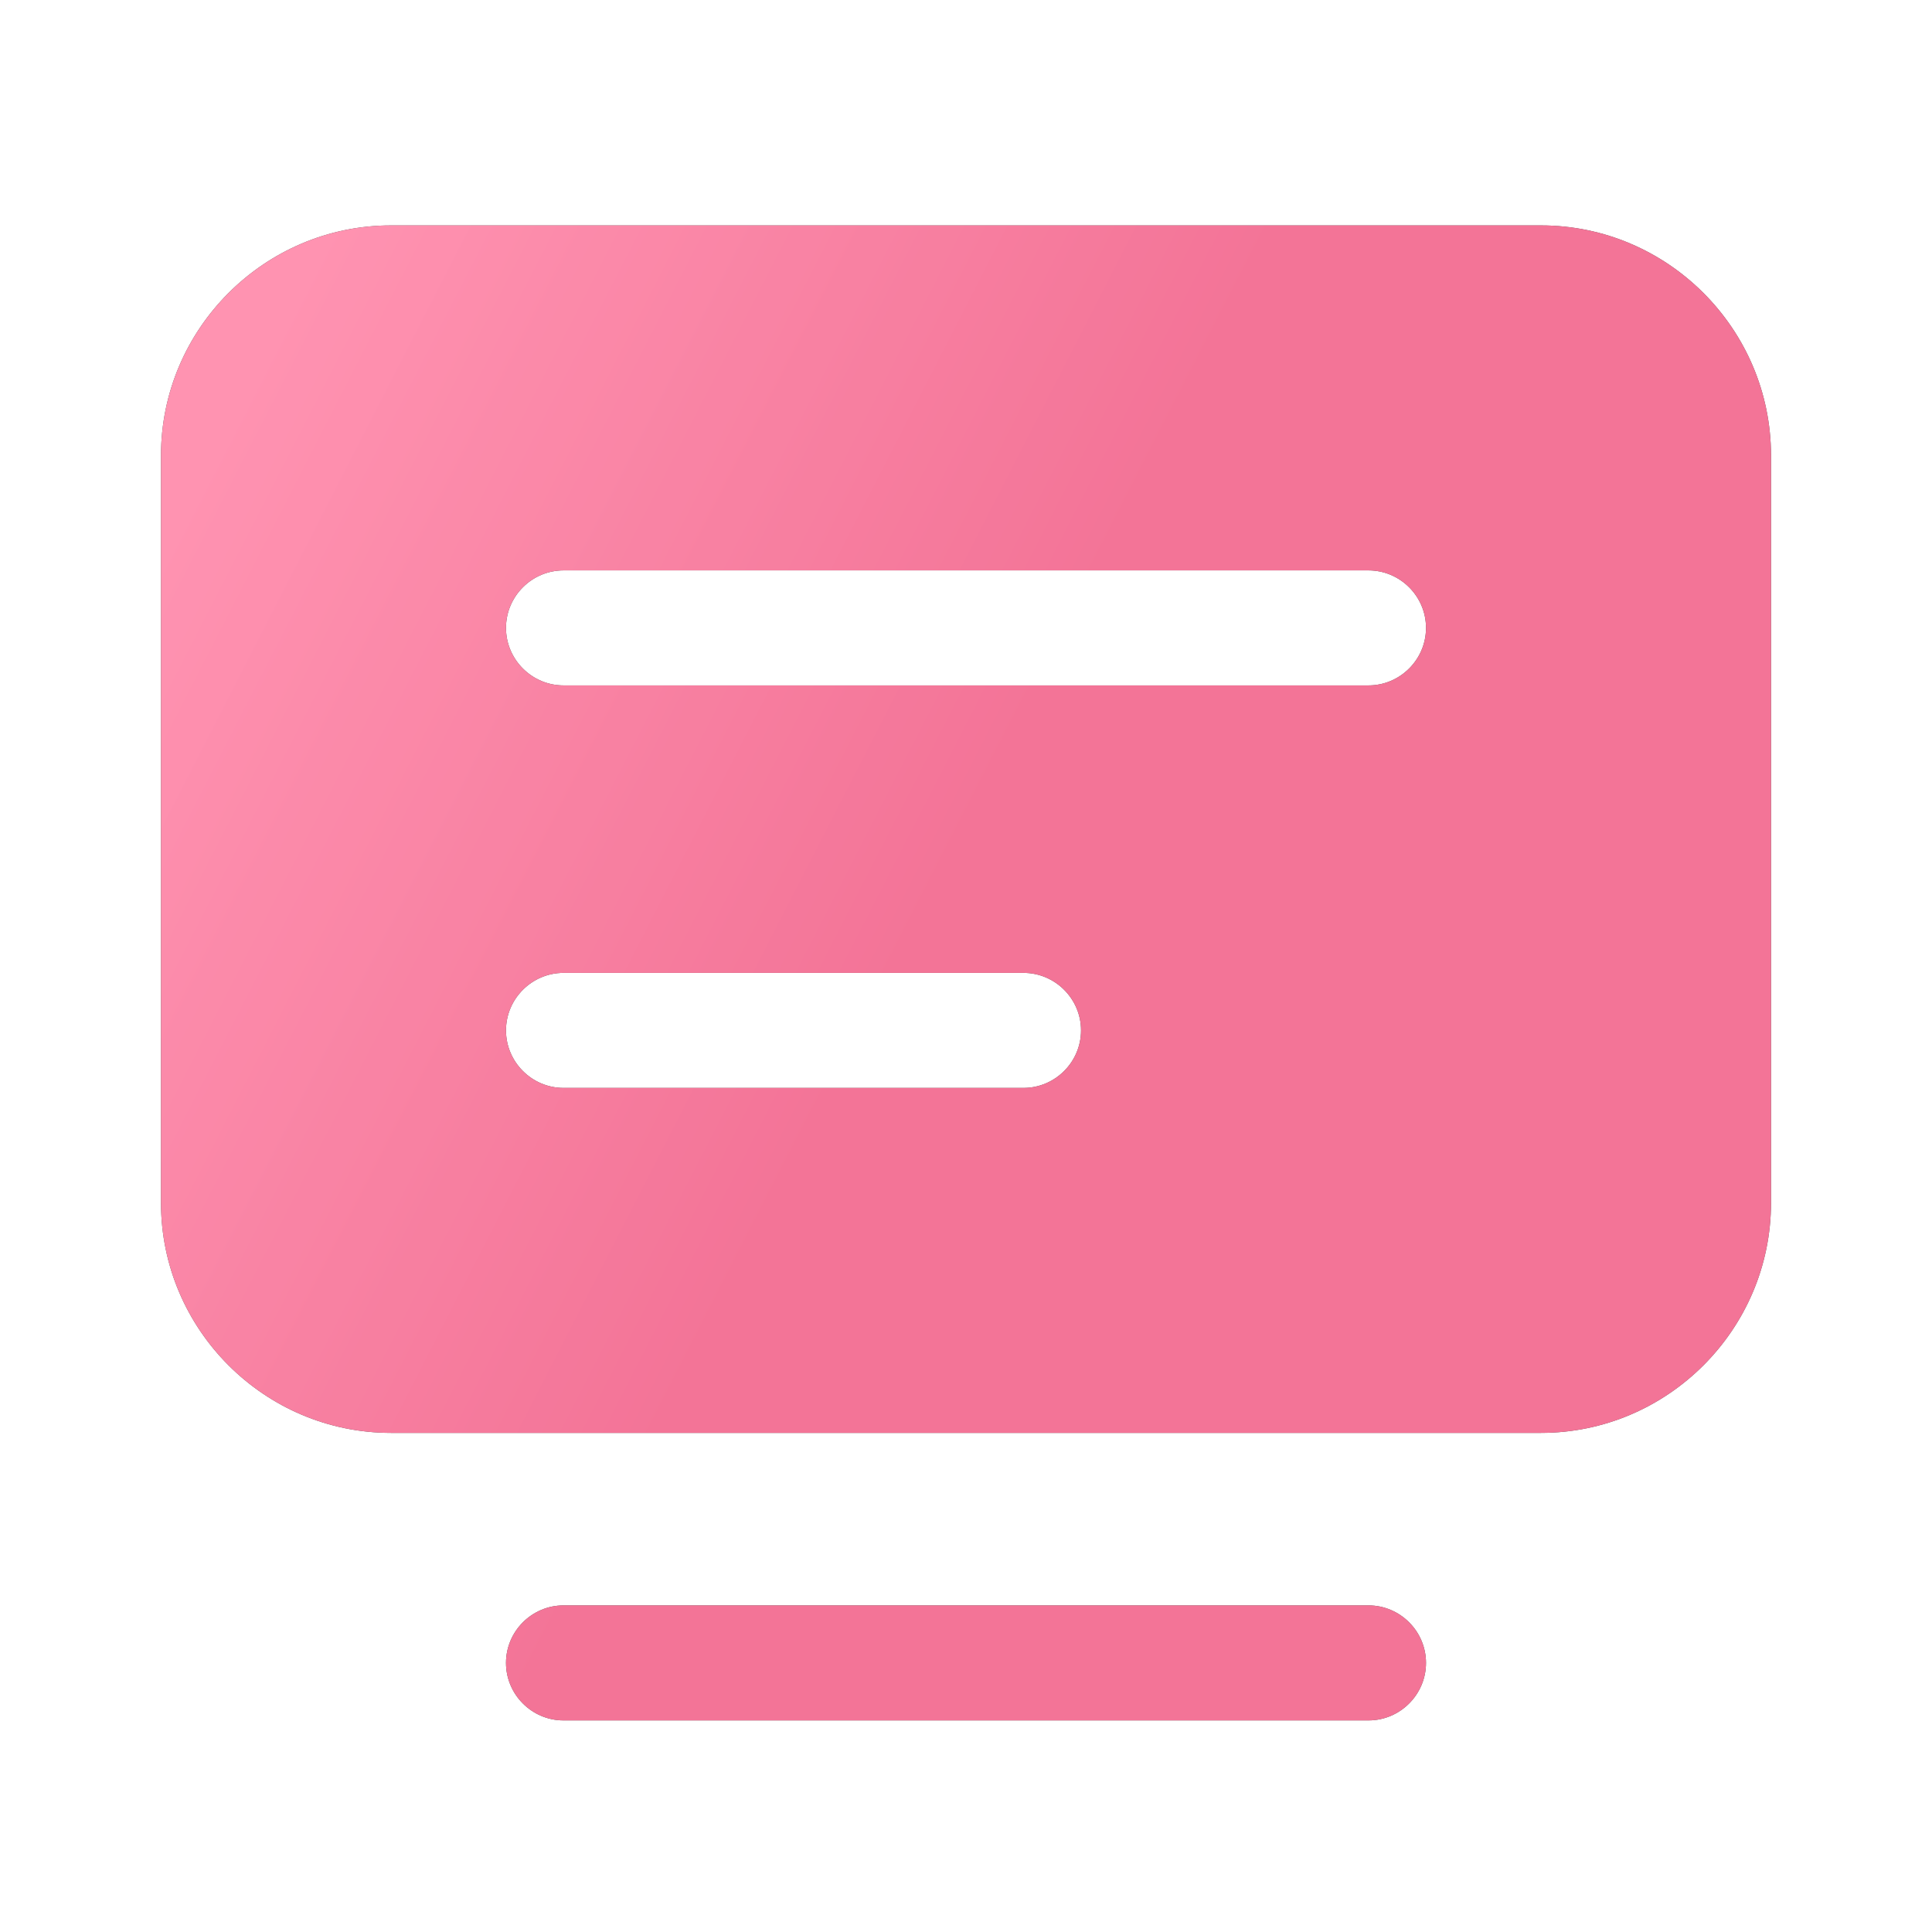 <?xml version="1.0" encoding="UTF-8"?>
<svg width="60px" height="60px" viewBox="0 0 60 60" version="1.1" xmlns="http://www.w3.org/2000/svg" xmlns:xlink="http://www.w3.org/1999/xlink">
    <title>形状结合</title>
    <defs>
        <rect id="path-1" x="0" y="0" width="60" height="60"></rect>
        <linearGradient x1="100%" y1="50%" x2="7.847%" y2="6.888%" id="linearGradient-3">
            <stop stop-color="#EE396B" offset="0%"></stop>
            <stop stop-color="#EE396B" offset="48.542%"></stop>
            <stop stop-color="#FF6590" offset="100%"></stop>
        </linearGradient>
        <path d="M42.5,49.857 L17.5,49.857 C16.518,49.857 15.714,50.661 15.714,51.643 C15.714,52.625 16.518,53.429 17.5,53.429 L42.5,53.429 C43.482,53.429 44.286,52.625 44.286,51.643 C44.286,50.661 43.482,49.857 42.5,49.857 Z M47.857,7 L12.143,7 C8.214,7 5,10.214 5,14.143 L5,37.357 C5,41.286 8.214,44.5 12.143,44.5 L47.857,44.5 C51.786,44.5 55,41.286 55,37.357 L55,14.143 C55,10.214 51.786,7 47.857,7 Z M33.572,32 C33.572,32.982 32.768,33.786 31.786,33.786 L17.5,33.786 C16.518,33.786 15.714,32.982 15.714,32 C15.714,31.018 16.518,30.214 17.5,30.214 L31.786,30.214 C32.768,30.214 33.572,31.018 33.572,32 Z M44.286,19.5 C44.286,20.482 43.482,21.286 42.5,21.286 L17.5,21.286 C16.518,21.286 15.714,20.482 15.714,19.5 C15.714,18.518 16.518,17.714 17.5,17.714 L42.5,17.714 C43.482,17.714 44.286,18.518 44.286,19.5 Z" id="path-4"></path>
        <filter x="-12.0%" y="-12.9%" width="124.0%" height="125.8%" filterUnits="objectBoundingBox" id="filter-5">
            <feOffset dx="0" dy="0" in="SourceAlpha" result="shadowOffsetOuter1"></feOffset>
            <feGaussianBlur stdDeviation="2" in="shadowOffsetOuter1" result="shadowBlurOuter1"></feGaussianBlur>
            <feColorMatrix values="0 0 0 0 0.965   0 0 0 0 0.306   0 0 0 0 0.49  0 0 0 0.156 0" type="matrix" in="shadowBlurOuter1"></feColorMatrix>
        </filter>
    </defs>
    <g id="PC" stroke="none" stroke-width="1" fill="none" fill-rule="evenodd">
        <g id="产品_亮点" transform="translate(-365, -1711)">
            <g id="编组-11" transform="translate(350, 1421)">
                <g id="编组-19备份-7" transform="translate(0, 260)">
                    <g id="形状结合" transform="translate(15, 30)">
                        <mask id="mask-2" fill="white">
                            <use xlink:href="#path-1"></use>
                        </mask>
                        <g id="蒙版"></g>
                        <g id="Fill-1" opacity="0.7" mask="url(#mask-2)">
                            <use fill="black" fill-opacity="1" filter="url(#filter-5)" xlink:href="#path-4"></use>
                            <use fill="url(#linearGradient-3)" fill-rule="evenodd" xlink:href="#path-4"></use>
                        </g>
                    </g>
                </g>
            </g>
        </g>
    </g>
</svg>